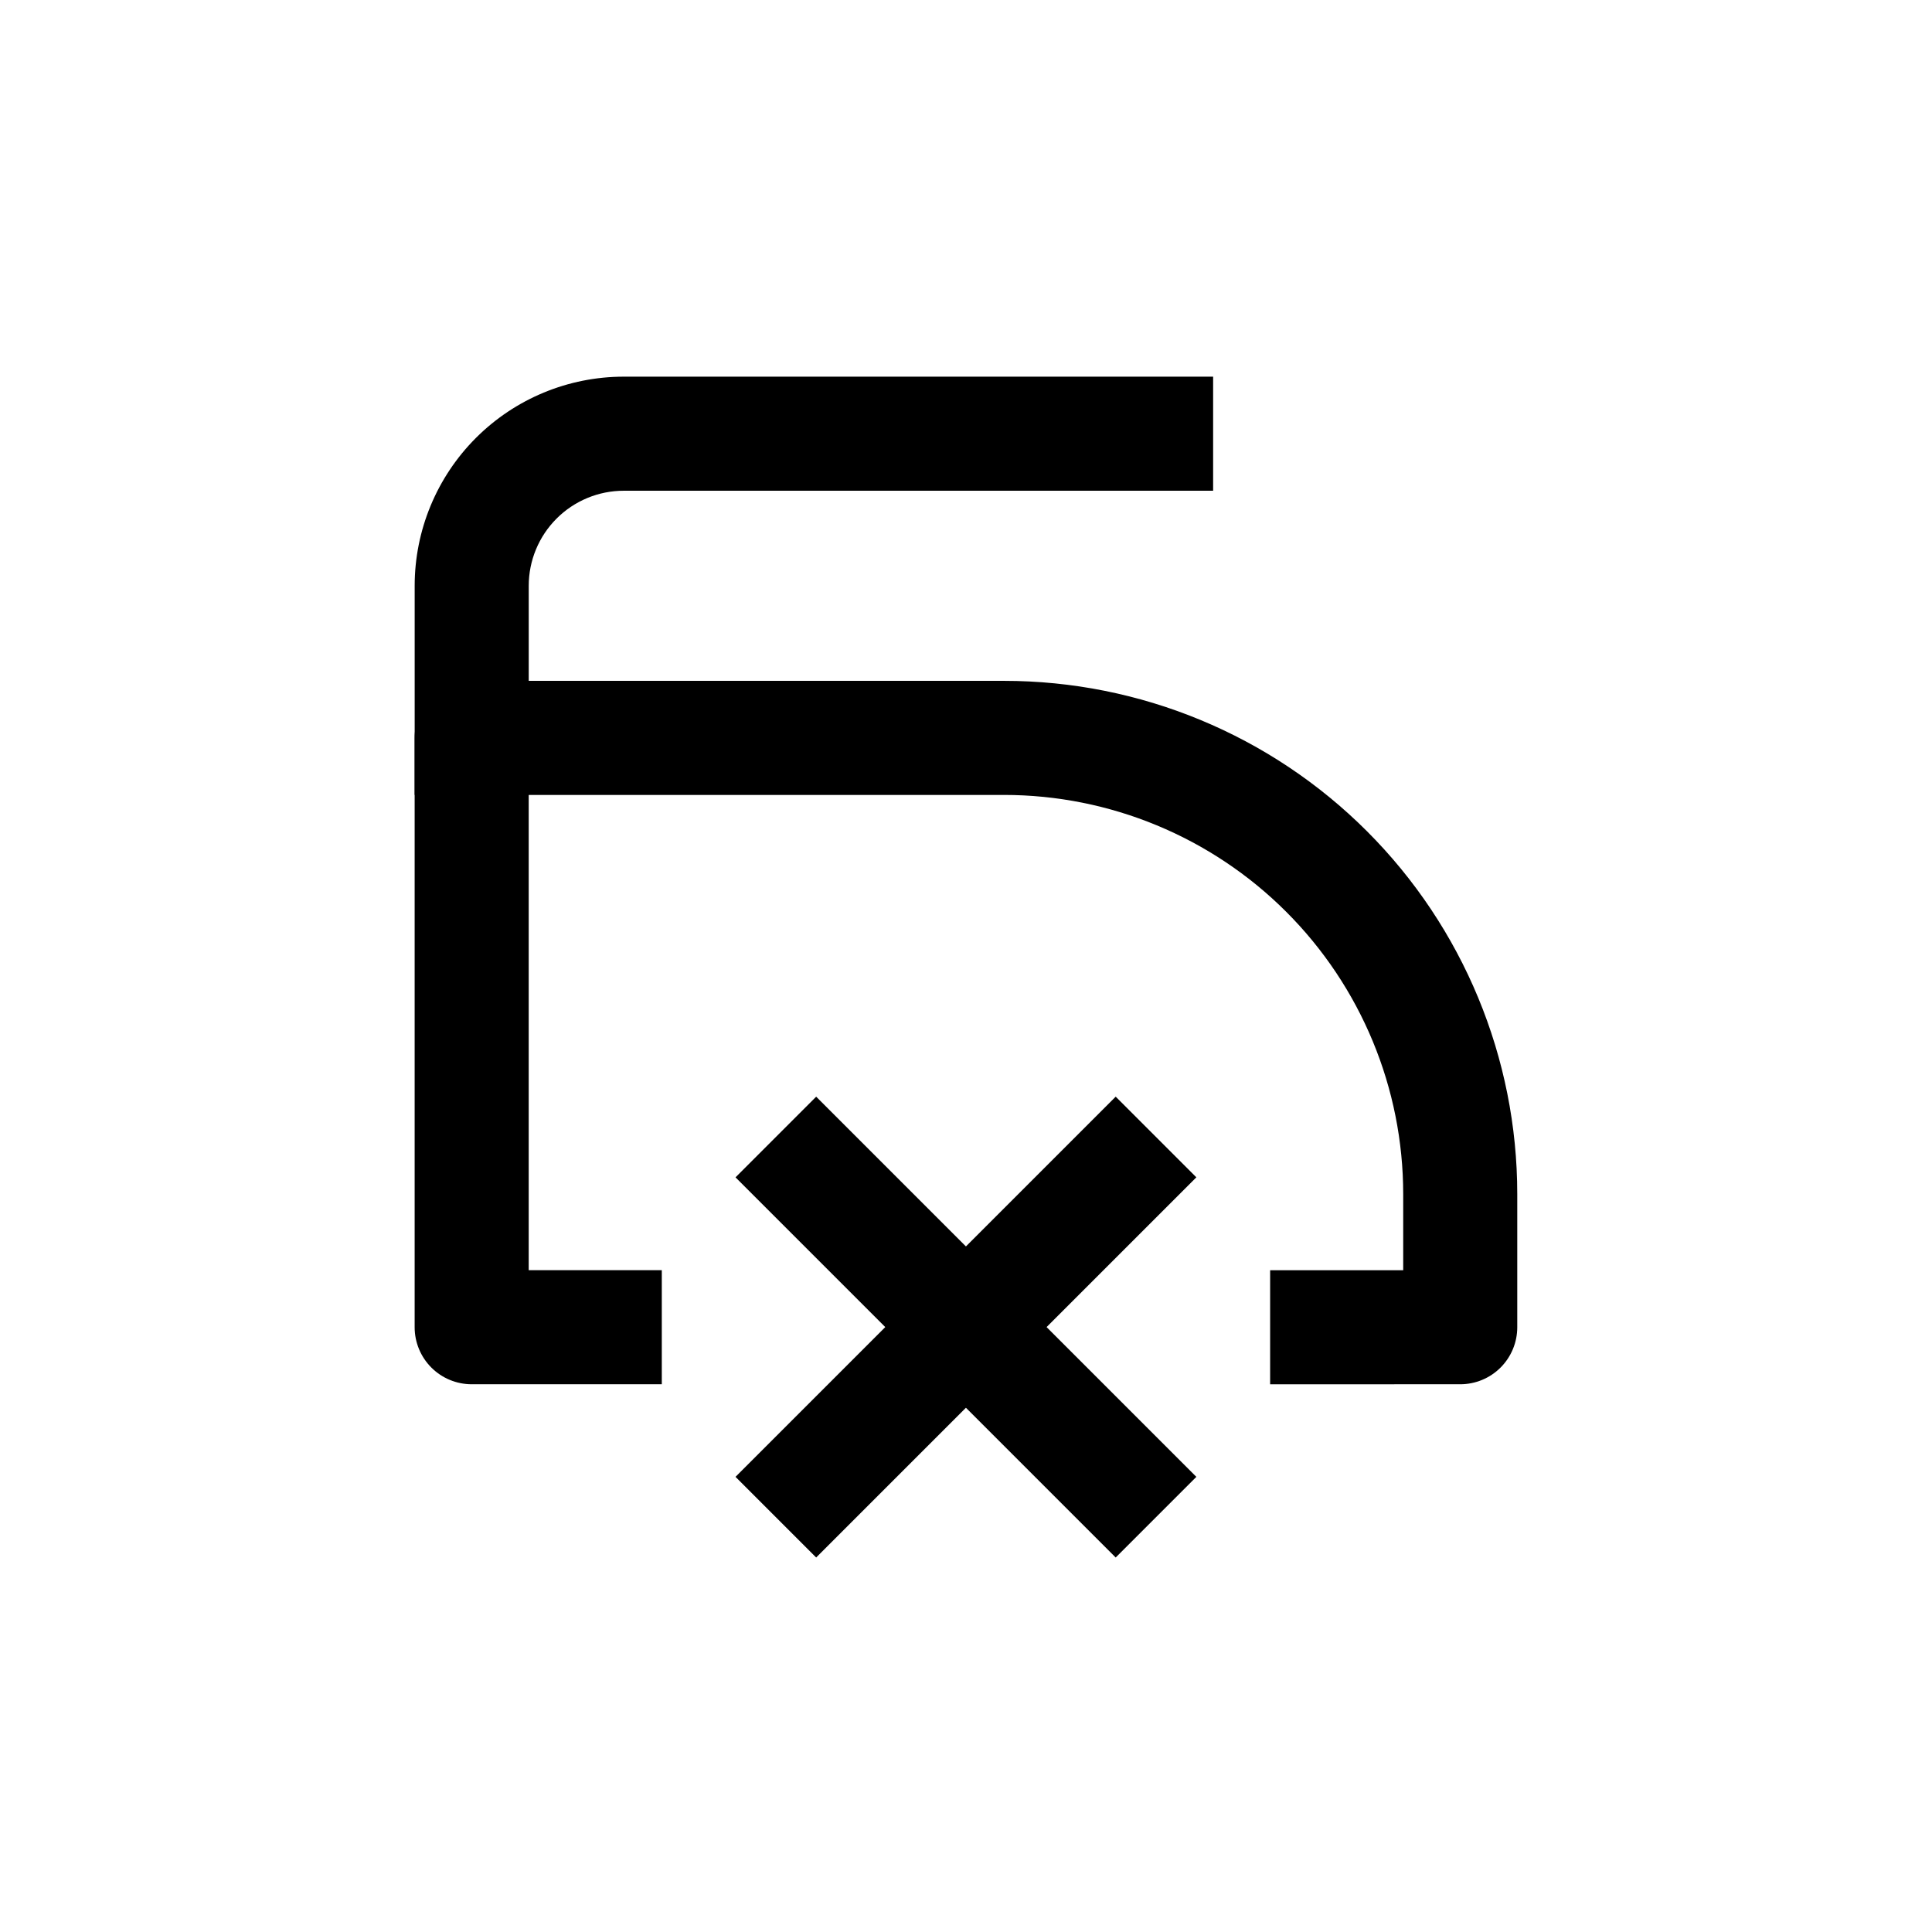 <?xml version="1.0" encoding="UTF-8"?>
<!-- Uploaded to: ICON Repo, www.svgrepo.com, Generator: ICON Repo Mixer Tools -->
<svg fill="#000000" width="800px" height="800px" version="1.1" viewBox="144 144 512 512" xmlns="http://www.w3.org/2000/svg">
 <g>
  <path d="m284.12 354.66h-30.227v-55.418c0-14.699 5.84-28.797 16.23-39.188 10.395-10.395 24.488-16.234 39.188-16.234h156.18v30.23h-156.18c-6.68 0-13.09 2.652-17.812 7.379-4.723 4.723-7.379 11.129-7.379 17.812z"/>
  <path d="m410.07 324.43h-141.07c-4.008 0-7.852 1.594-10.688 4.43-2.836 2.832-4.426 6.676-4.426 10.688v156.18c0 4.008 1.59 7.852 4.426 10.688 2.836 2.836 6.68 4.426 10.688 4.426h50.383v-30.227h-35.27v-125.95h125.95c28.059 0 54.973 11.145 74.812 30.988 19.84 19.84 30.988 46.75 30.988 74.812v20.152h-35.266v30.23l50.379-0.004c4.008 0 7.856-1.59 10.688-4.426 2.836-2.836 4.426-6.68 4.426-10.688v-35.266c0-36.078-14.328-70.68-39.84-96.188-25.512-25.512-60.109-39.844-96.188-39.844z"/>
  <path d="m338.92 456.01 21.375-21.375 100.75 100.75-21.375 21.375z"/>
  <path d="m338.92 535.38 100.75-100.75 21.375 21.375-100.75 100.75z"/>
 </g>
</svg>